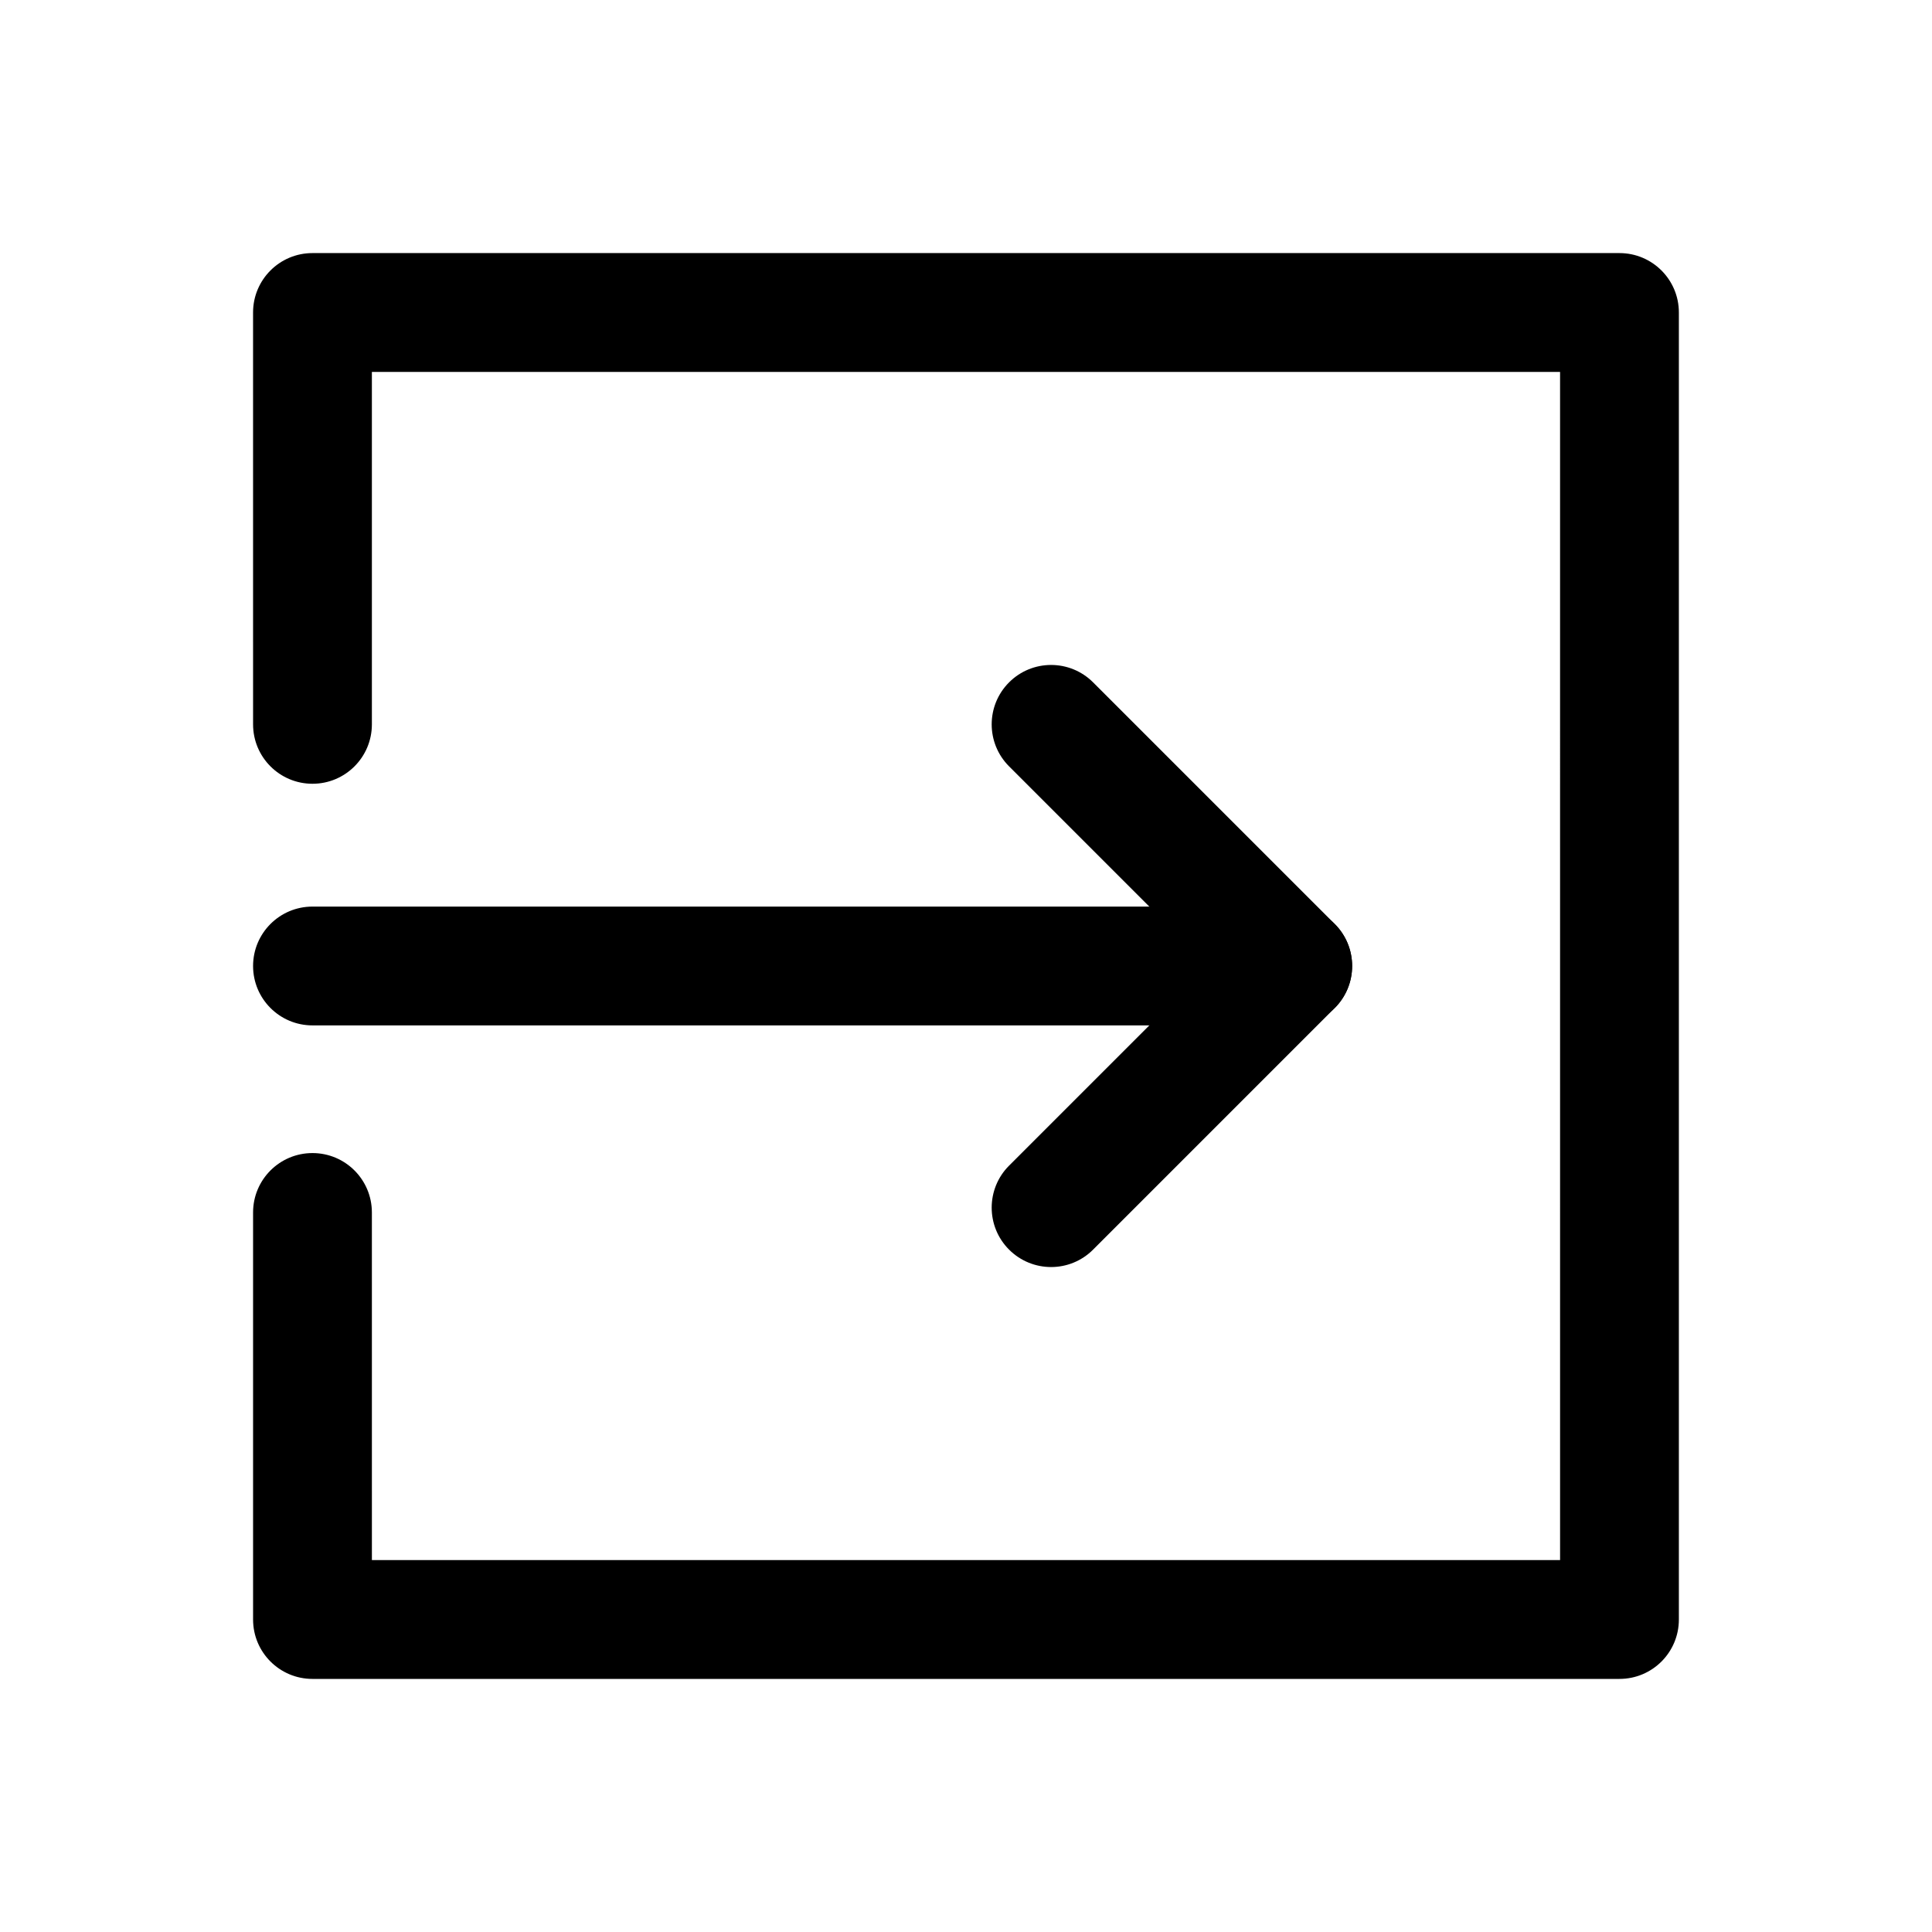 <?xml version="1.0" encoding="UTF-8"?>
<!-- Uploaded to: ICON Repo, www.iconrepo.com, Generator: ICON Repo Mixer Tools -->
<svg fill="#000000" width="800px" height="800px" version="1.1" viewBox="144 144 512 512" xmlns="http://www.w3.org/2000/svg">
 <g>
  <path d="m573.18 588.93h-346.37c-8.695 0-15.742-7.043-15.742-15.742v-107.87c0-8.703 7.051-15.742 15.742-15.742 8.695 0 15.742 7.043 15.742 15.742l0.004 92.125h314.88l-0.004-314.88h-314.88v93.402c0 8.703-7.051 15.742-15.742 15.742-8.695 0-15.742-7.043-15.742-15.742l-0.004-109.15c0-8.703 7.051-15.742 15.742-15.742h346.37c8.695 0 15.742 7.043 15.742 15.742v346.37c0.004 8.707-7.043 15.746-15.738 15.746z"/>
  <path d="m422.55 479.78c-4.027 0-8.055-1.539-11.133-4.613-6.148-6.148-6.148-16.113 0-22.262l52.906-52.906-52.906-52.906c-6.148-6.148-6.148-16.113 0-22.262 6.148-6.148 16.113-6.148 22.262 0l64.035 64.035c6.148 6.148 6.148 16.113 0 22.262l-64.035 64.035c-3.074 3.078-7.102 4.617-11.129 4.617z"/>
  <path d="m486.59 415.74h-259.78c-8.695 0-15.742-7.043-15.742-15.742 0-8.703 7.051-15.742 15.742-15.742h259.78c8.695 0 15.742 7.043 15.742 15.742 0.004 8.699-7.047 15.742-15.742 15.742z"/>
 </g>
</svg>